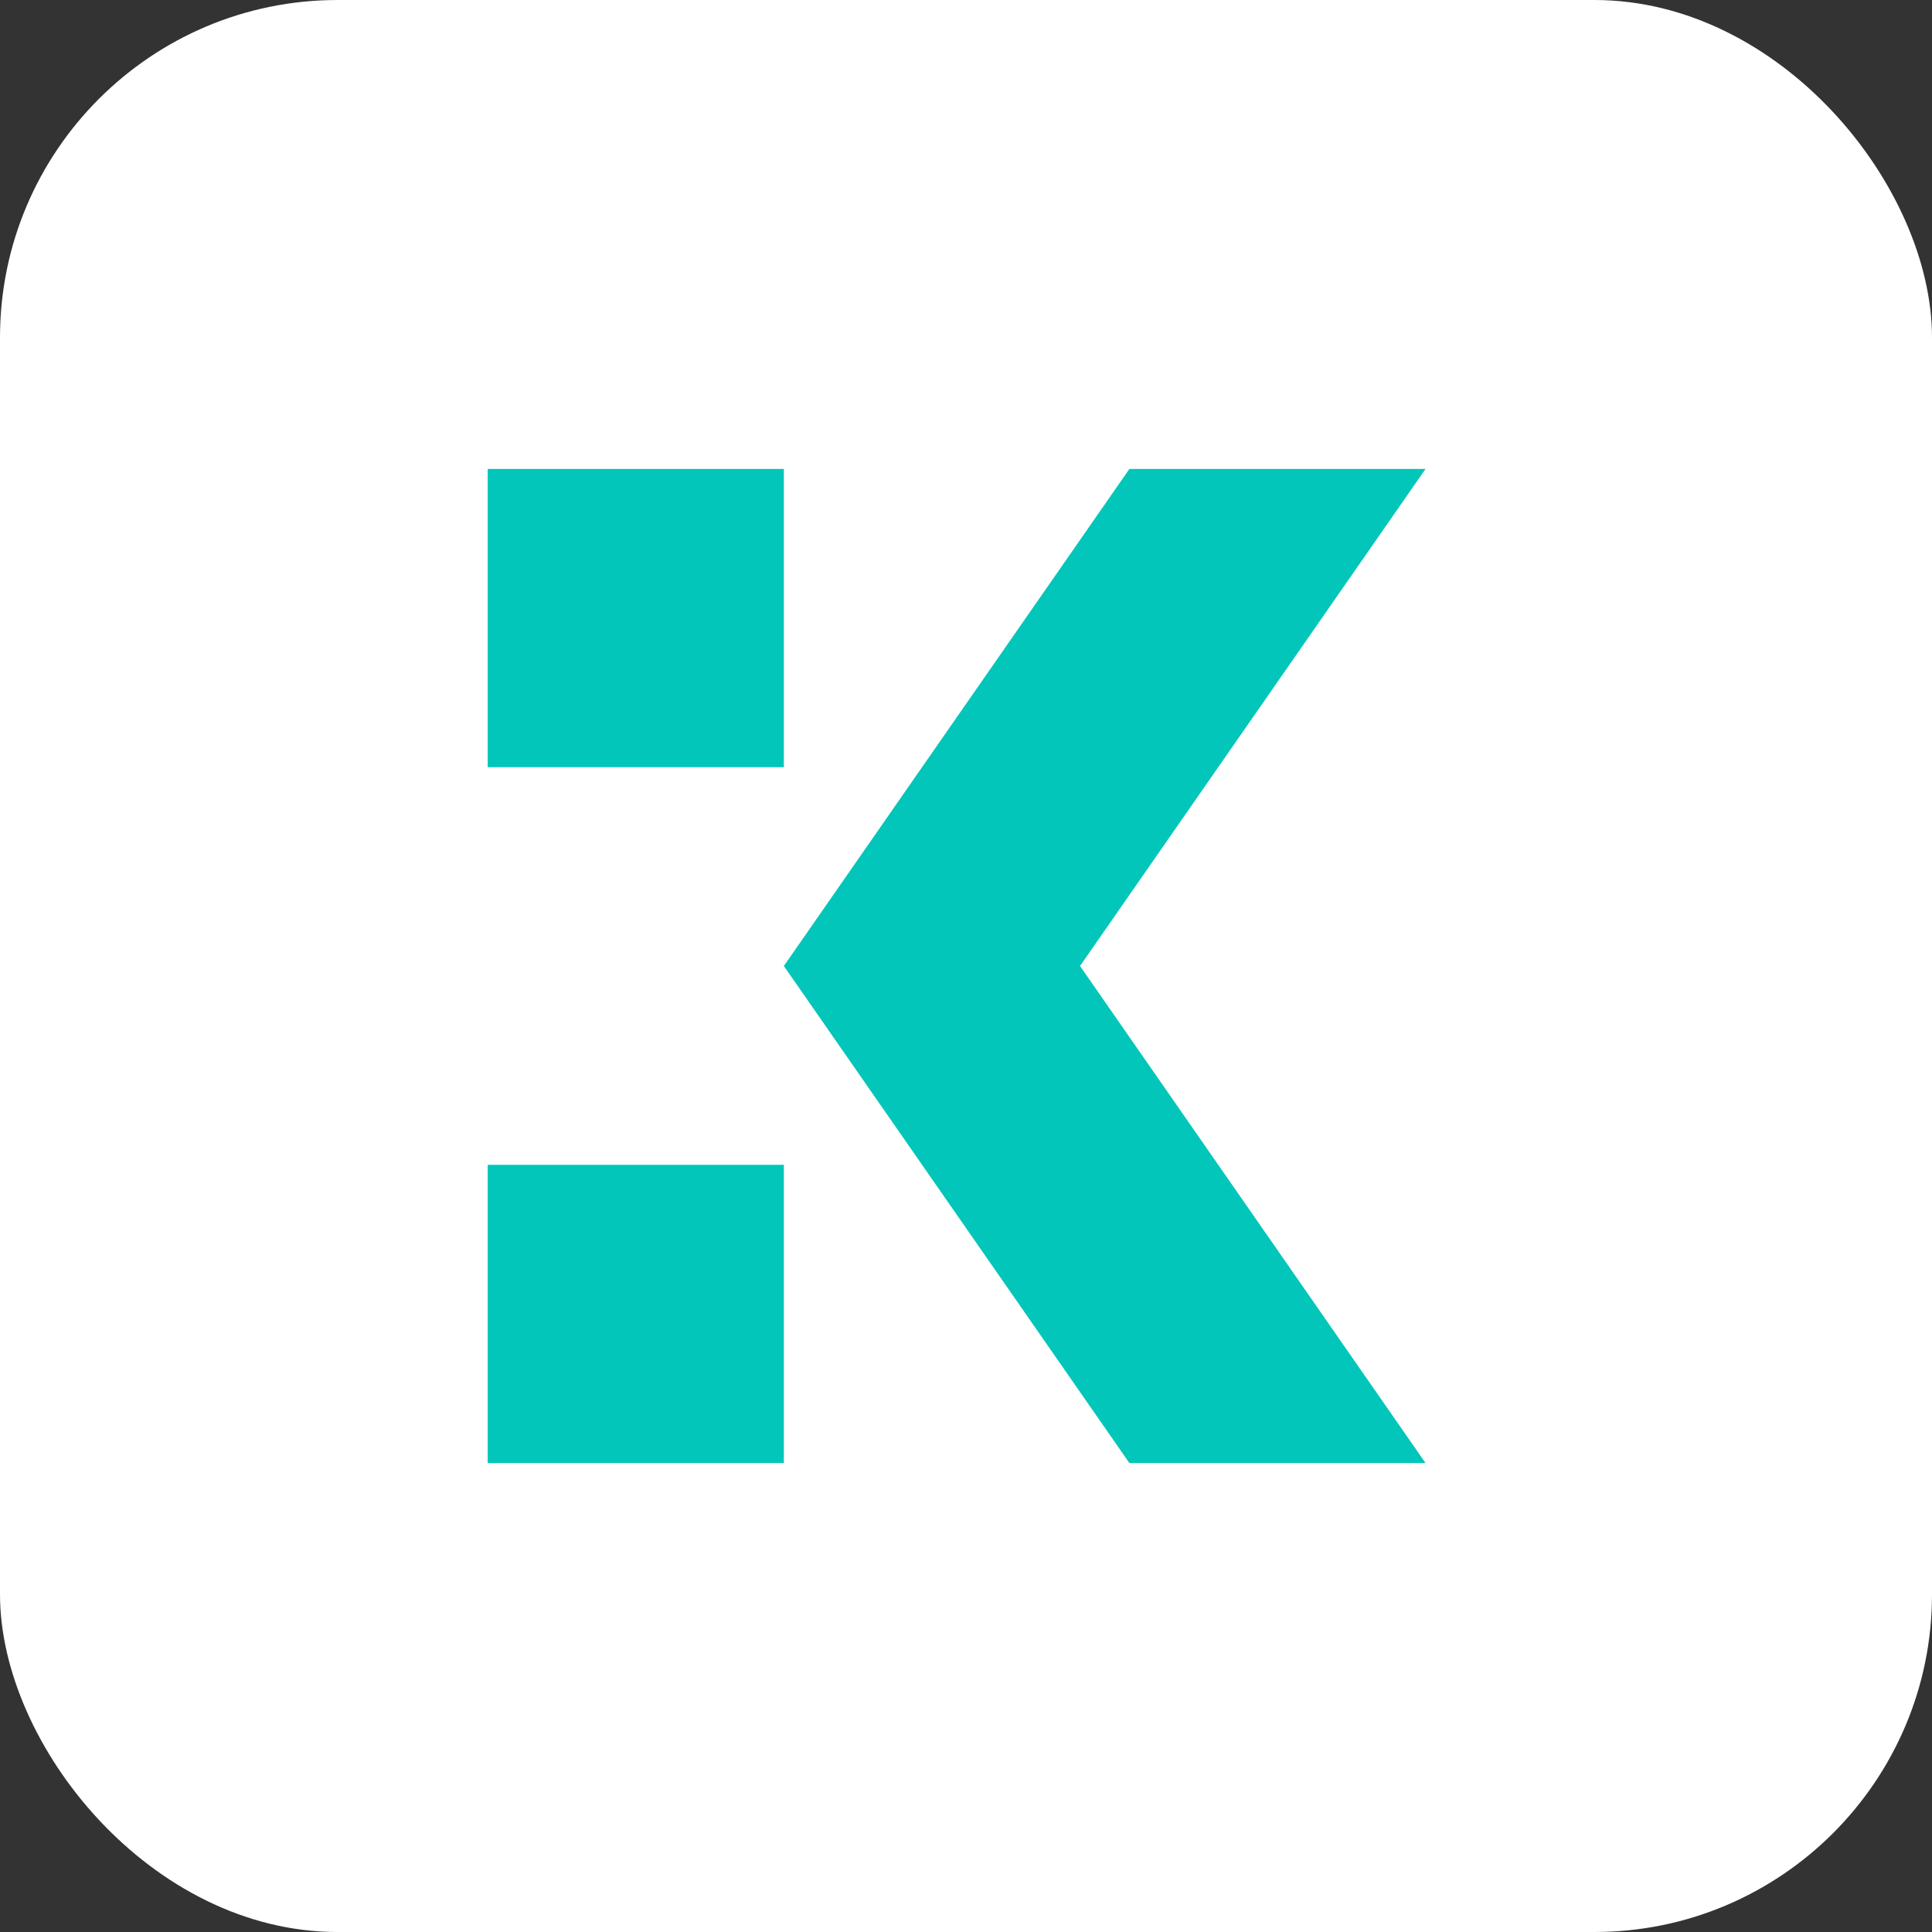 <?xml version="1.0" encoding="UTF-8"?> <svg xmlns="http://www.w3.org/2000/svg" width="103" height="103" viewBox="0 0 103 103" fill="none"><rect x="0" y="0" width="103" height="103" fill="#333333" stroke="none"/> <rect width="103" height="103" rx="18" fill="white"></rect> <path d="M26 25H41.789V40.9H26V25ZM26 62.1H41.789V78H26V62.1ZM60.211 25H76L57.579 51.5L76 78H60.211L41.789 51.5L60.211 25Z" fill="#03C6BA"></path> </svg> 